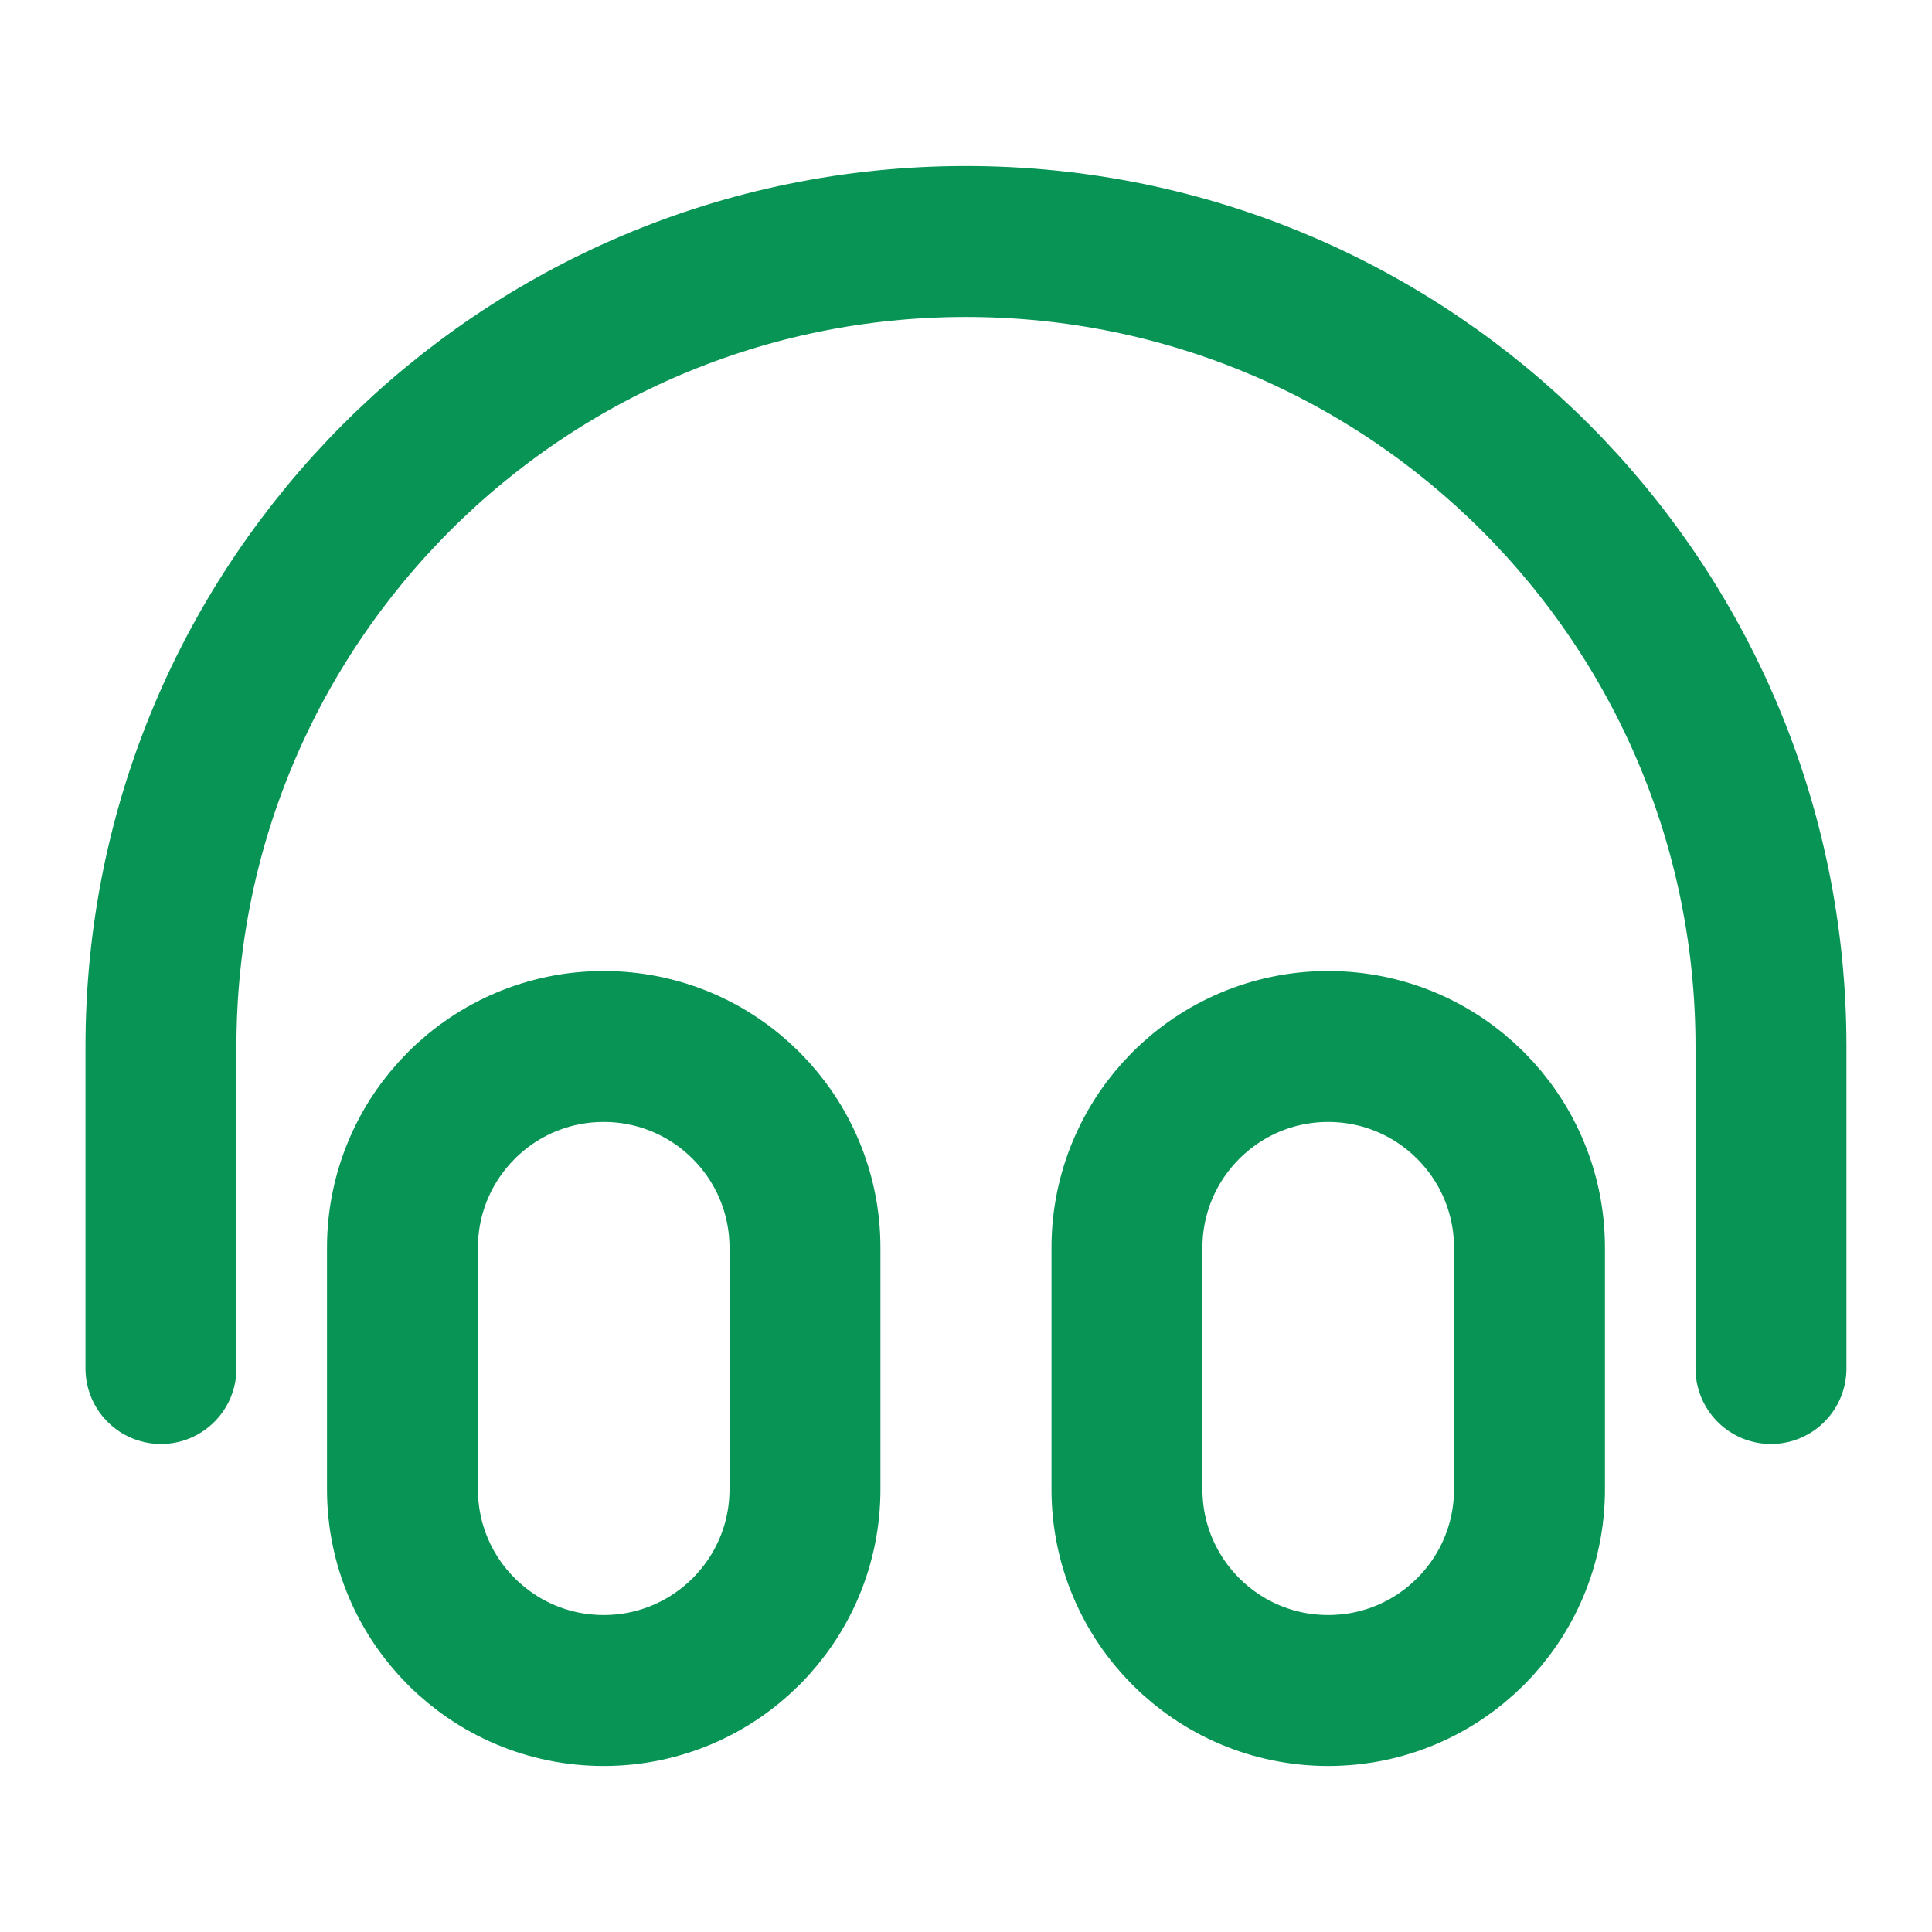 <svg width="32" height="32" viewBox="0 0 32 32" fill="none" xmlns="http://www.w3.org/2000/svg">
<path d="M29.333 22.667V17.333C29.333 9.97 23.363 4 15.999 4C8.636 4 2.666 9.97 2.666 17.333V22.667M9.999 28C8.158 28 6.666 26.508 6.666 24.667V20.667C6.666 18.826 8.158 17.333 9.999 17.333C11.84 17.333 13.333 18.826 13.333 20.667V24.667C13.333 26.508 11.84 28 9.999 28ZM21.999 28C20.158 28 18.666 26.508 18.666 24.667V20.667C18.666 18.826 20.158 17.333 21.999 17.333C23.84 17.333 25.333 18.826 25.333 20.667V24.667C25.333 26.508 23.84 28 21.999 28Z" stroke="#079455" stroke-width="2.5" stroke-linecap="round" stroke-linejoin="round"/>
</svg>
